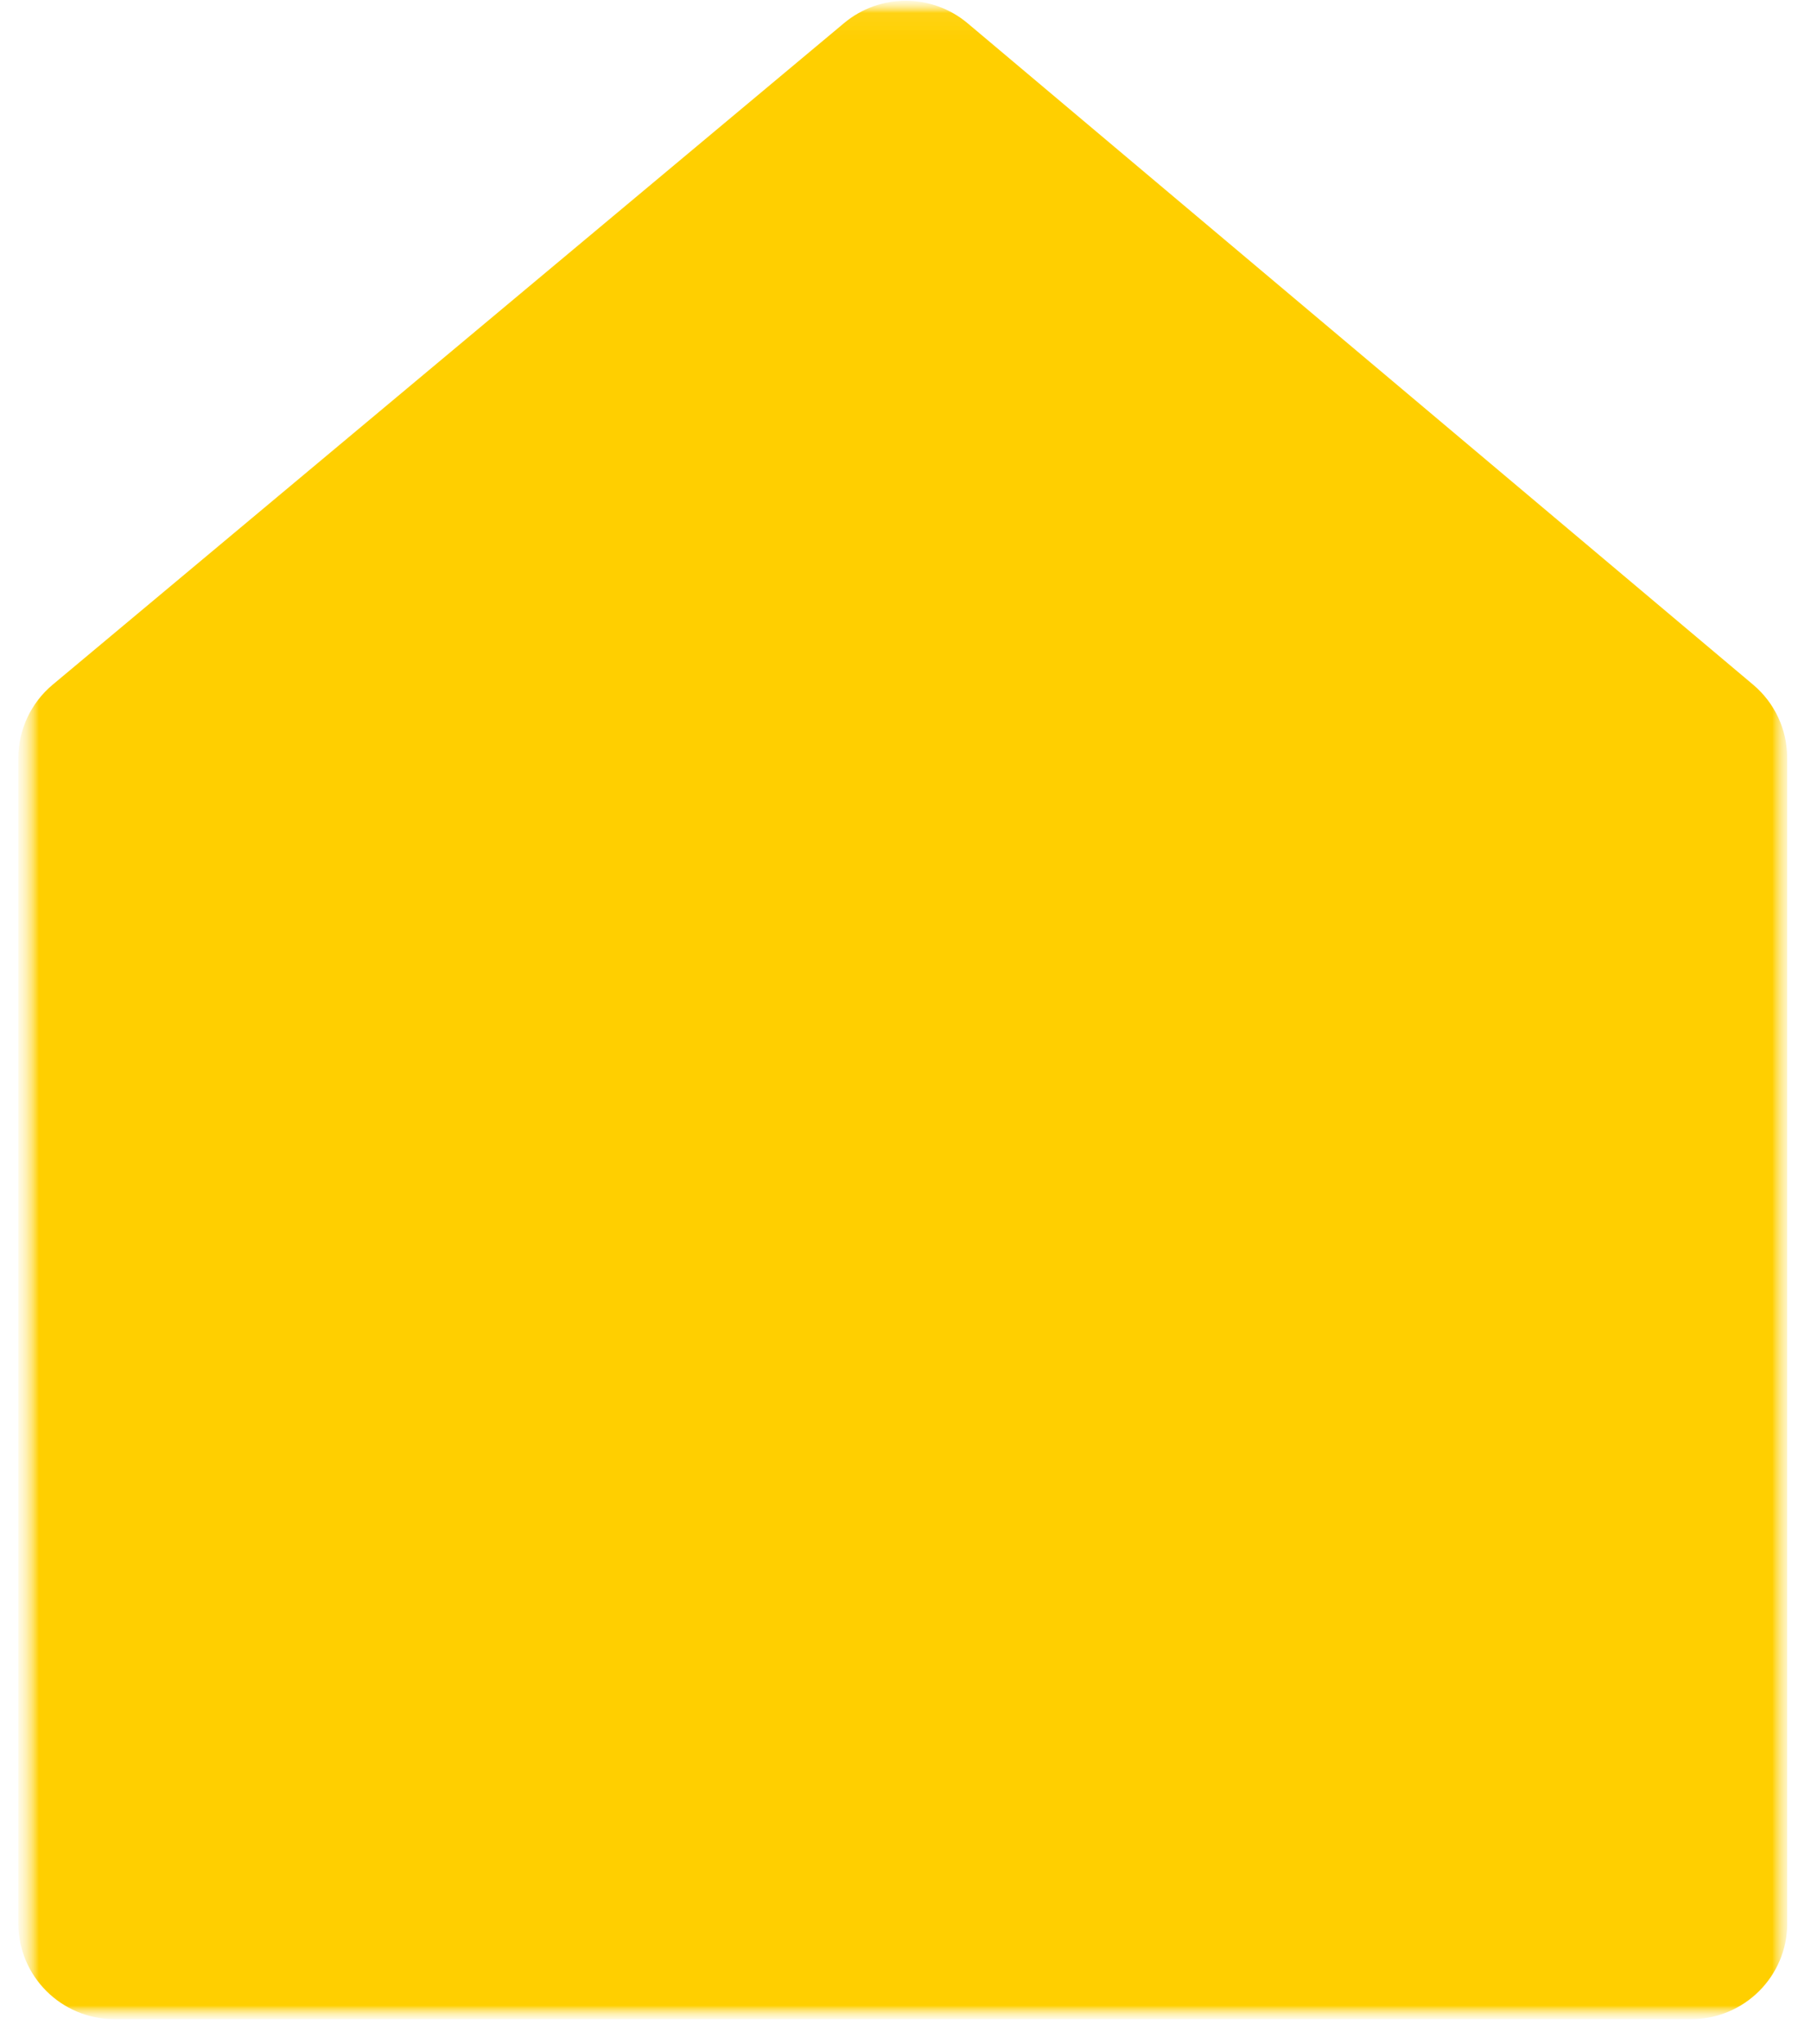 <svg width="70" height="79" viewBox="0 0 70 79" fill="none" xmlns="http://www.w3.org/2000/svg">
<mask id="mask0_4002_305" style="mask-type:luminance" maskUnits="userSpaceOnUse" x="0" y="0" width="70" height="79">
<path d="M0.68 78.028L69.32 78.028L69.32 0.028L0.68 0.028L0.68 78.028Z" fill="white"/>
</mask>
<g mask="url(#mask0_4002_305)">
<mask id="mask1_4002_305" style="mask-type:luminance" maskUnits="userSpaceOnUse" x="0" y="0" width="70" height="79">
<path d="M0.68 78.028L69.32 78.028L69.32 0.028L0.68 0.028L0.68 78.028Z" fill="white"/>
</mask>
<g mask="url(#mask1_4002_305)">
<mask id="mask2_4002_305" style="mask-type:luminance" maskUnits="userSpaceOnUse" x="0" y="0" width="70" height="79">
<path d="M0.68 78.028L69.32 78.028L69.32 0.028L0.68 0.028L0.68 78.028Z" fill="white"/>
</mask>
<g mask="url(#mask2_4002_305)">
<path d="M69.079 74.33L69.079 29.284C69.079 28.195 68.598 27.162 67.763 26.459L37.405 0.902C36.026 -0.259 34.007 -0.263 32.624 0.894L2.036 26.459C1.195 27.162 0.709 28.199 0.709 29.292L0.709 74.331C0.709 76.373 2.372 78.028 4.422 78.028L65.368 78.028C67.418 78.028 69.081 76.373 69.081 74.33" fill="#FFCF00"/>
</g>
</g>
</g>
</svg>
